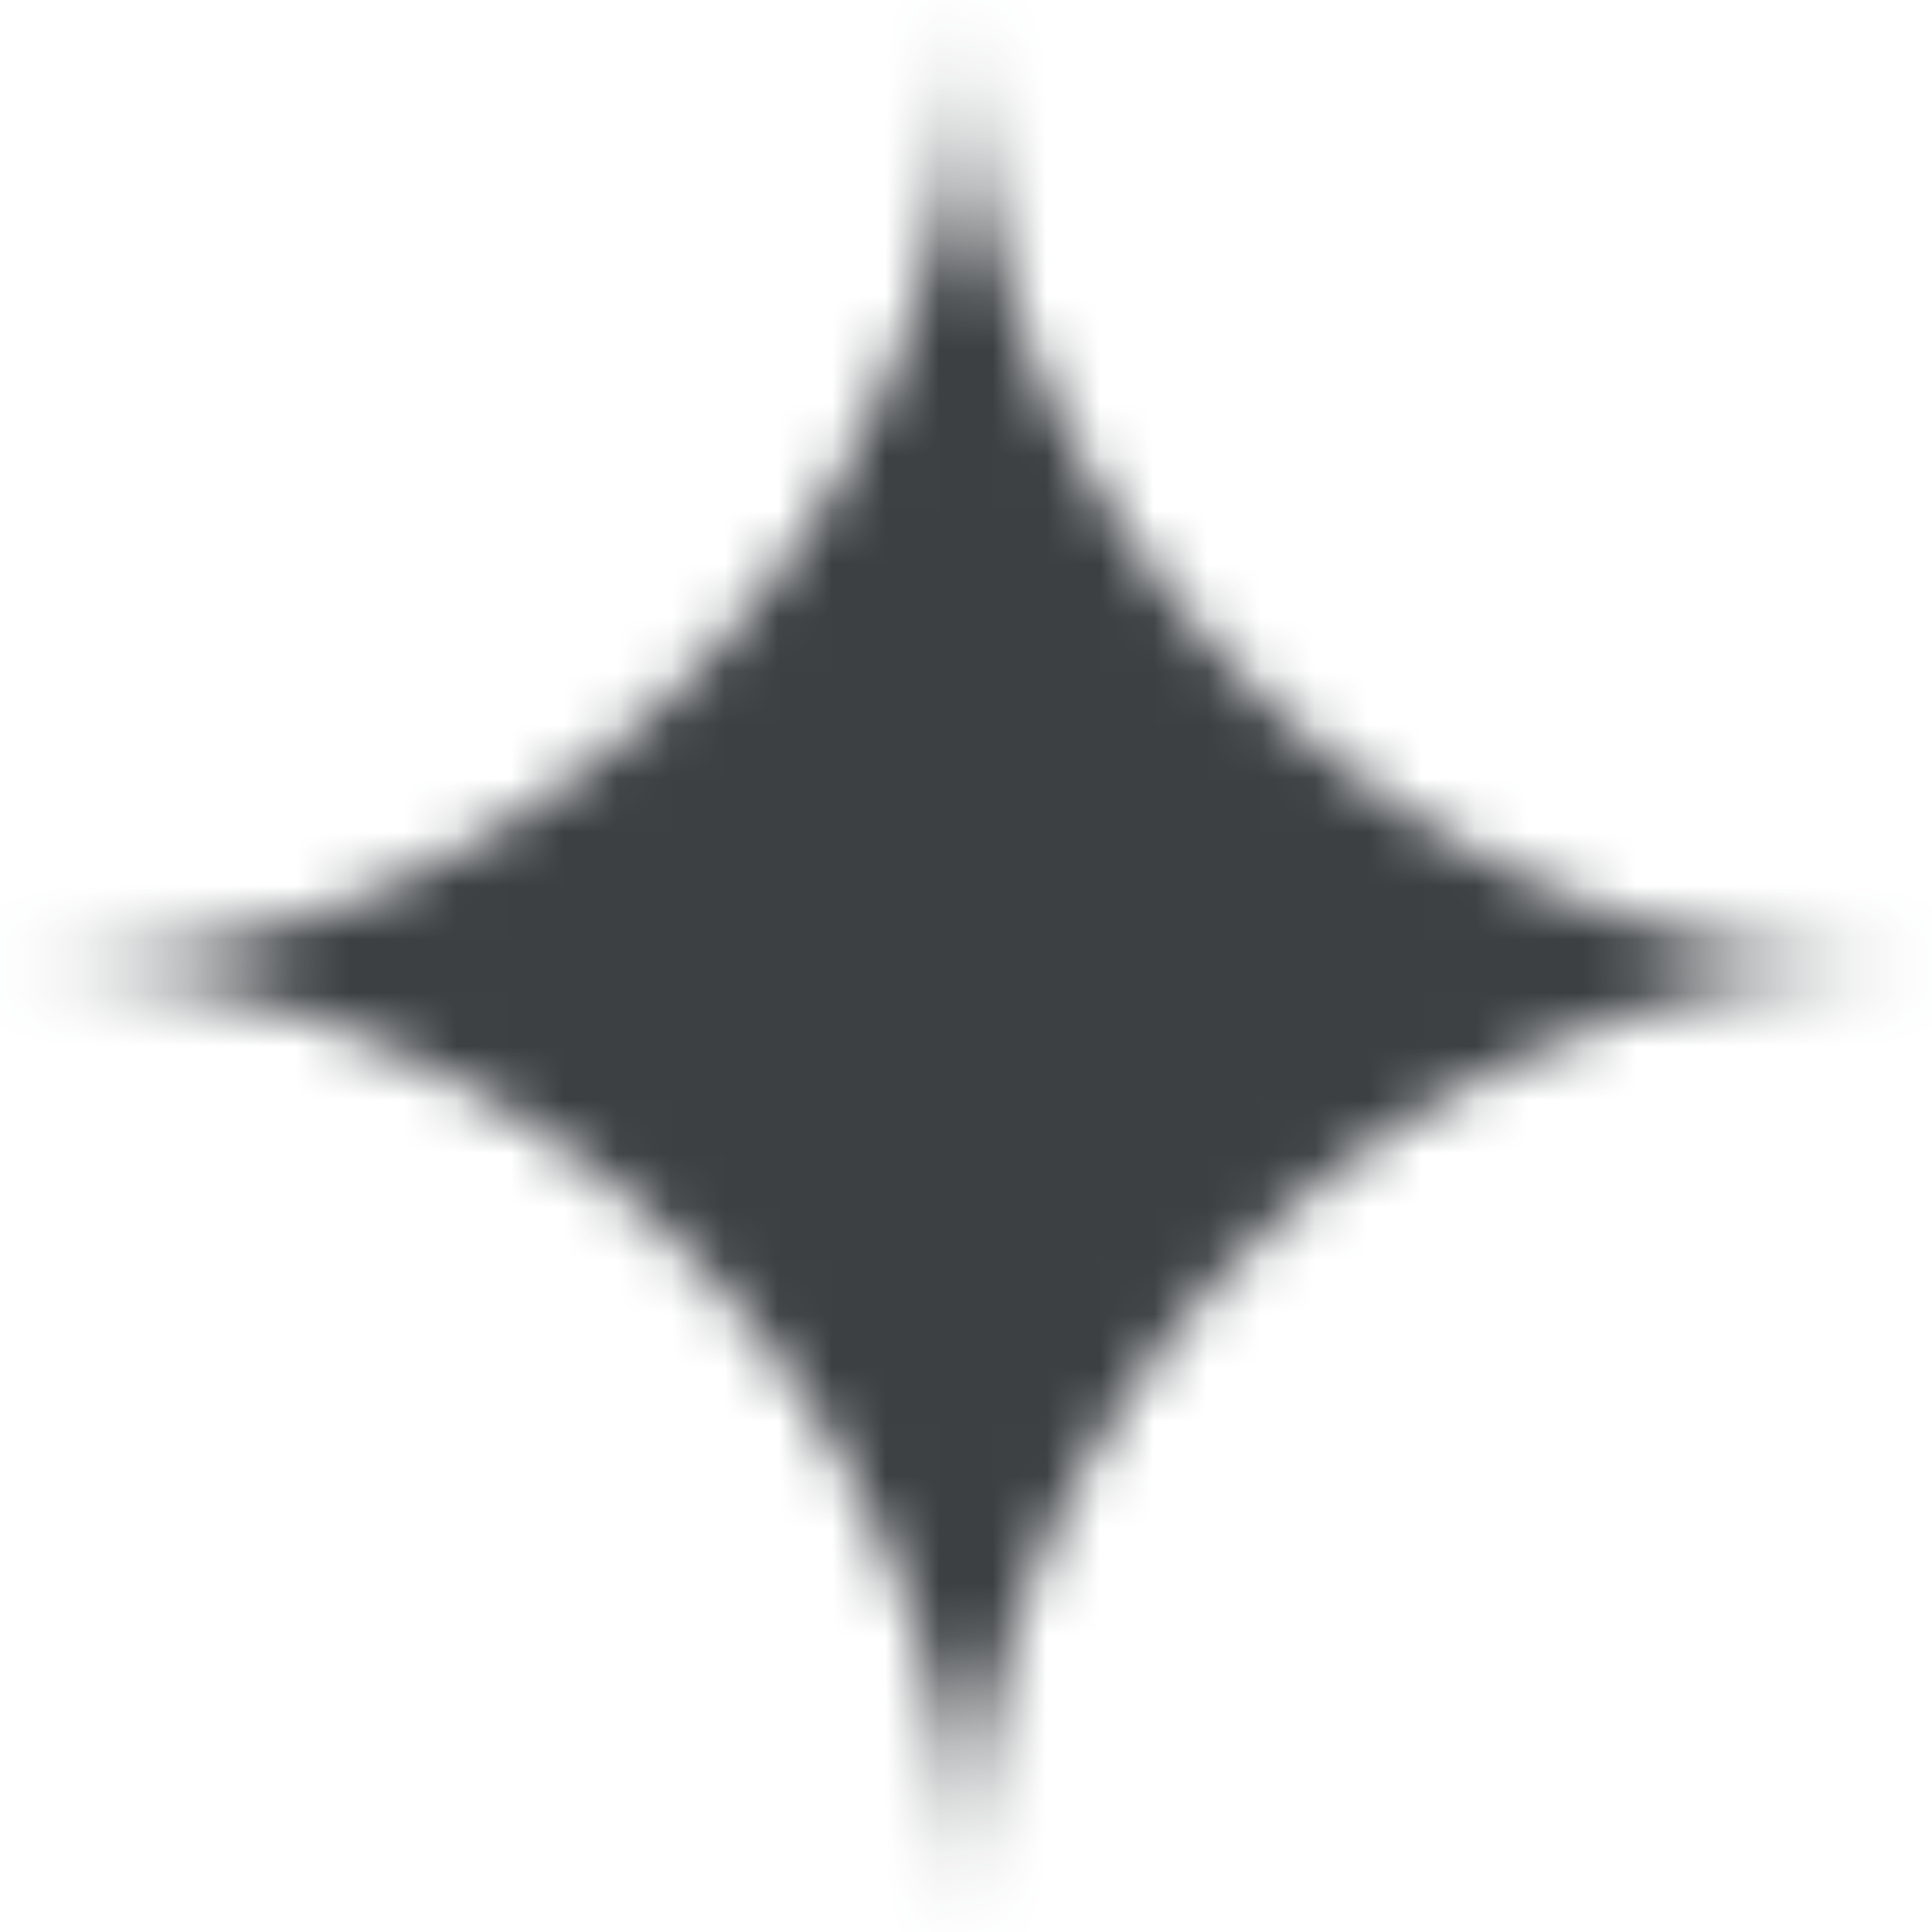 <svg width="36" height="36" viewBox="0 0 36 36" fill="none" xmlns="http://www.w3.org/2000/svg">
<g clip-path="url(#clip0_3290_17863)">
<mask id="mask0_3290_17863" style="mask-type:alpha" maskUnits="userSpaceOnUse" x="0" y="0" width="36" height="36">
<path d="M18 36C18 33.51 17.52 31.17 16.56 28.98C15.63 26.79 14.355 24.885 12.735 23.265C11.115 21.645 9.21 20.37 7.02 19.44C4.83 18.48 2.49 18 0 18C2.49 18 4.83 17.535 7.02 16.605C9.21 15.645 11.115 14.355 12.735 12.735C14.355 11.115 15.63 9.21 16.56 7.02C17.52 4.83 18 2.49 18 0C18 2.49 18.465 4.83 19.395 7.02C20.355 9.21 21.645 11.115 23.265 12.735C24.885 14.355 26.79 15.645 28.98 16.605C31.17 17.535 33.51 18 36 18C33.51 18 31.17 18.48 28.98 19.44C26.79 20.37 24.885 21.645 23.265 23.265C21.645 24.885 20.355 26.79 19.395 28.98C18.465 31.17 18 33.51 18 36Z" fill="url(#paint0_linear_3290_17863)"/>
</mask>
<g mask="url(#mask0_3290_17863)">
<path d="M55.236 -16.734H-15.188V41.268H55.236V-16.734Z" fill="#3C4043"/>
<g filter="url(#filter0_f_3290_17863)">
<path d="M9.107 11.593C11.24 11.955 12.948 13.561 13.441 15.667L14.152 18.702C14.181 18.825 14.222 18.944 14.273 19.058C15.085 20.857 13.005 22.579 11.39 21.445L2.438 15.162C1.211 14.301 2.072 12.379 3.531 12.721C3.806 12.786 4.094 12.763 4.355 12.657L6.181 11.914C7.108 11.537 8.121 11.426 9.107 11.593Z" fill="#3C4043"/>
</g>
<g filter="url(#filter1_f_3290_17863)">
<path d="M15.546 5.138C14.113 7.817 11.507 9.668 8.505 10.139L4.772 10.725C4.653 10.743 4.536 10.773 4.423 10.812C2.338 11.531 0.752 8.892 2.366 7.389L14.634 -4.035C15.878 -5.194 17.768 -3.665 16.896 -2.206C16.759 -1.978 16.687 -1.716 16.687 -1.45L16.69 0.685C16.692 2.199 16.32 3.69 15.606 5.025L15.546 5.138Z" fill="#3C4043"/>
</g>
<g filter="url(#filter2_f_3290_17863)">
<path d="M2.812 26.005V28.742C2.812 35.079 7.95 40.216 14.287 40.216C20.624 40.216 25.761 35.079 25.761 28.742V26.005C25.761 19.668 20.624 14.531 14.287 14.531C7.95 14.531 2.812 19.668 2.812 26.005Z" fill="#3C4043"/>
</g>
<g filter="url(#filter3_f_3290_17863)">
<path d="M11.297 28.456V31.399C11.297 36.276 15.25 40.228 20.126 40.228H20.126C25.002 40.228 28.955 36.276 28.955 31.399V28.456C28.955 23.58 25.002 19.627 20.126 19.627H20.126C15.25 19.627 11.297 23.58 11.297 28.456Z" fill="#3C4043"/>
</g>
<g filter="url(#filter4_f_3290_17863)">
<path d="M18.179 12.716L34.633 12.716V5.237L18.179 5.237V12.716Z" fill="#3C4043"/>
</g>
<g filter="url(#filter5_f_3290_17863)">
<path d="M32.071 9.821C32.276 9.516 21.633 5.028 23.705 4.202C25.778 3.375 22.785 1.808 24.733 2.673C26.681 3.537 28.504 6.094 28.607 5.941C28.71 5.788 33.098 8.292 33.098 8.292C33.098 8.292 31.865 10.127 32.071 9.821Z" fill="#3C4043"/>
</g>
<g filter="url(#filter6_f_3290_17863)">
<path d="M37.956 16.027C38.656 14.985 10.95 5.442 17.061 1.989C23.171 -1.463 15.506 -5.101 20.559 -3.218C25.612 -1.335 29.607 5.884 29.957 5.363C30.307 4.842 41.454 10.819 41.454 10.819C41.454 10.819 37.256 17.068 37.956 16.027Z" fill="#3C4043"/>
</g>
<g filter="url(#filter7_f_3290_17863)">
<path d="M12.919 19.773L45.293 19.773V5.057L12.919 5.057V19.773Z" fill="#3C4043"/>
</g>
</g>
</g>
<defs>
<filter id="filter0_f_3290_17863" x="-10.411" y="-0.745" width="37.129" height="34.816" filterUnits="userSpaceOnUse" color-interpolation-filters="sRGB">
<feFlood flood-opacity="0" result="BackgroundImageFix"/>
<feBlend mode="normal" in="SourceGraphic" in2="BackgroundImageFix" result="shape"/>
<feGaussianBlur stdDeviation="6.131" result="effect1_foregroundBlur_3290_17863"/>
</filter>
<filter id="filter1_f_3290_17863" x="-10.56" y="-16.706" width="39.941" height="39.903" filterUnits="userSpaceOnUse" color-interpolation-filters="sRGB">
<feFlood flood-opacity="0" result="BackgroundImageFix"/>
<feBlend mode="normal" in="SourceGraphic" in2="BackgroundImageFix" result="shape"/>
<feGaussianBlur stdDeviation="6.131" result="effect1_foregroundBlur_3290_17863"/>
</filter>
<filter id="filter2_f_3290_17863" x="-9.907" y="1.811" width="48.388" height="51.124" filterUnits="userSpaceOnUse" color-interpolation-filters="sRGB">
<feFlood flood-opacity="0" result="BackgroundImageFix"/>
<feBlend mode="normal" in="SourceGraphic" in2="BackgroundImageFix" result="shape"/>
<feGaussianBlur stdDeviation="6.36" result="effect1_foregroundBlur_3290_17863"/>
</filter>
<filter id="filter3_f_3290_17863" x="-0.966" y="7.364" width="42.184" height="45.127" filterUnits="userSpaceOnUse" color-interpolation-filters="sRGB">
<feFlood flood-opacity="0" result="BackgroundImageFix"/>
<feBlend mode="normal" in="SourceGraphic" in2="BackgroundImageFix" result="shape"/>
<feGaussianBlur stdDeviation="6.131" result="effect1_foregroundBlur_3290_17863"/>
</filter>
<filter id="filter4_f_3290_17863" x="5.714" y="-7.228" width="41.383" height="32.409" filterUnits="userSpaceOnUse" color-interpolation-filters="sRGB">
<feFlood flood-opacity="0" result="BackgroundImageFix"/>
<feBlend mode="normal" in="SourceGraphic" in2="BackgroundImageFix" result="shape"/>
<feGaussianBlur stdDeviation="6.232" result="effect1_foregroundBlur_3290_17863"/>
</filter>
<filter id="filter5_f_3290_17863" x="10.973" y="-10.045" width="34.59" height="32.366" filterUnits="userSpaceOnUse" color-interpolation-filters="sRGB">
<feFlood flood-opacity="0" result="BackgroundImageFix"/>
<feBlend mode="normal" in="SourceGraphic" in2="BackgroundImageFix" result="shape"/>
<feGaussianBlur stdDeviation="6.232" result="effect1_foregroundBlur_3290_17863"/>
</filter>
<filter id="filter6_f_3290_17863" x="3.715" y="-16.197" width="50.204" height="44.806" filterUnits="userSpaceOnUse" color-interpolation-filters="sRGB">
<feFlood flood-opacity="0" result="BackgroundImageFix"/>
<feBlend mode="normal" in="SourceGraphic" in2="BackgroundImageFix" result="shape"/>
<feGaussianBlur stdDeviation="6.232" result="effect1_foregroundBlur_3290_17863"/>
</filter>
<filter id="filter7_f_3290_17863" x="-11.607" y="-19.469" width="81.425" height="63.767" filterUnits="userSpaceOnUse" color-interpolation-filters="sRGB">
<feFlood flood-opacity="0" result="BackgroundImageFix"/>
<feBlend mode="normal" in="SourceGraphic" in2="BackgroundImageFix" result="shape"/>
<feGaussianBlur stdDeviation="12.263" result="effect1_foregroundBlur_3290_17863"/>
</filter>
<linearGradient id="paint0_linear_3290_17863" x1="35.297" y1="4.922" x2="6.328" y2="33.891" gradientUnits="userSpaceOnUse">
<stop offset="0.019" stop-color="#1A73E8"/>
<stop offset="0.468" stop-color="#A4CAFB"/>
<stop offset="0.864" stop-color="#FCE8E6"/>
</linearGradient>
<clipPath id="clip0_3290_17863">
<rect width="36" height="36" fill="white"/>
</clipPath>
</defs>
</svg>
